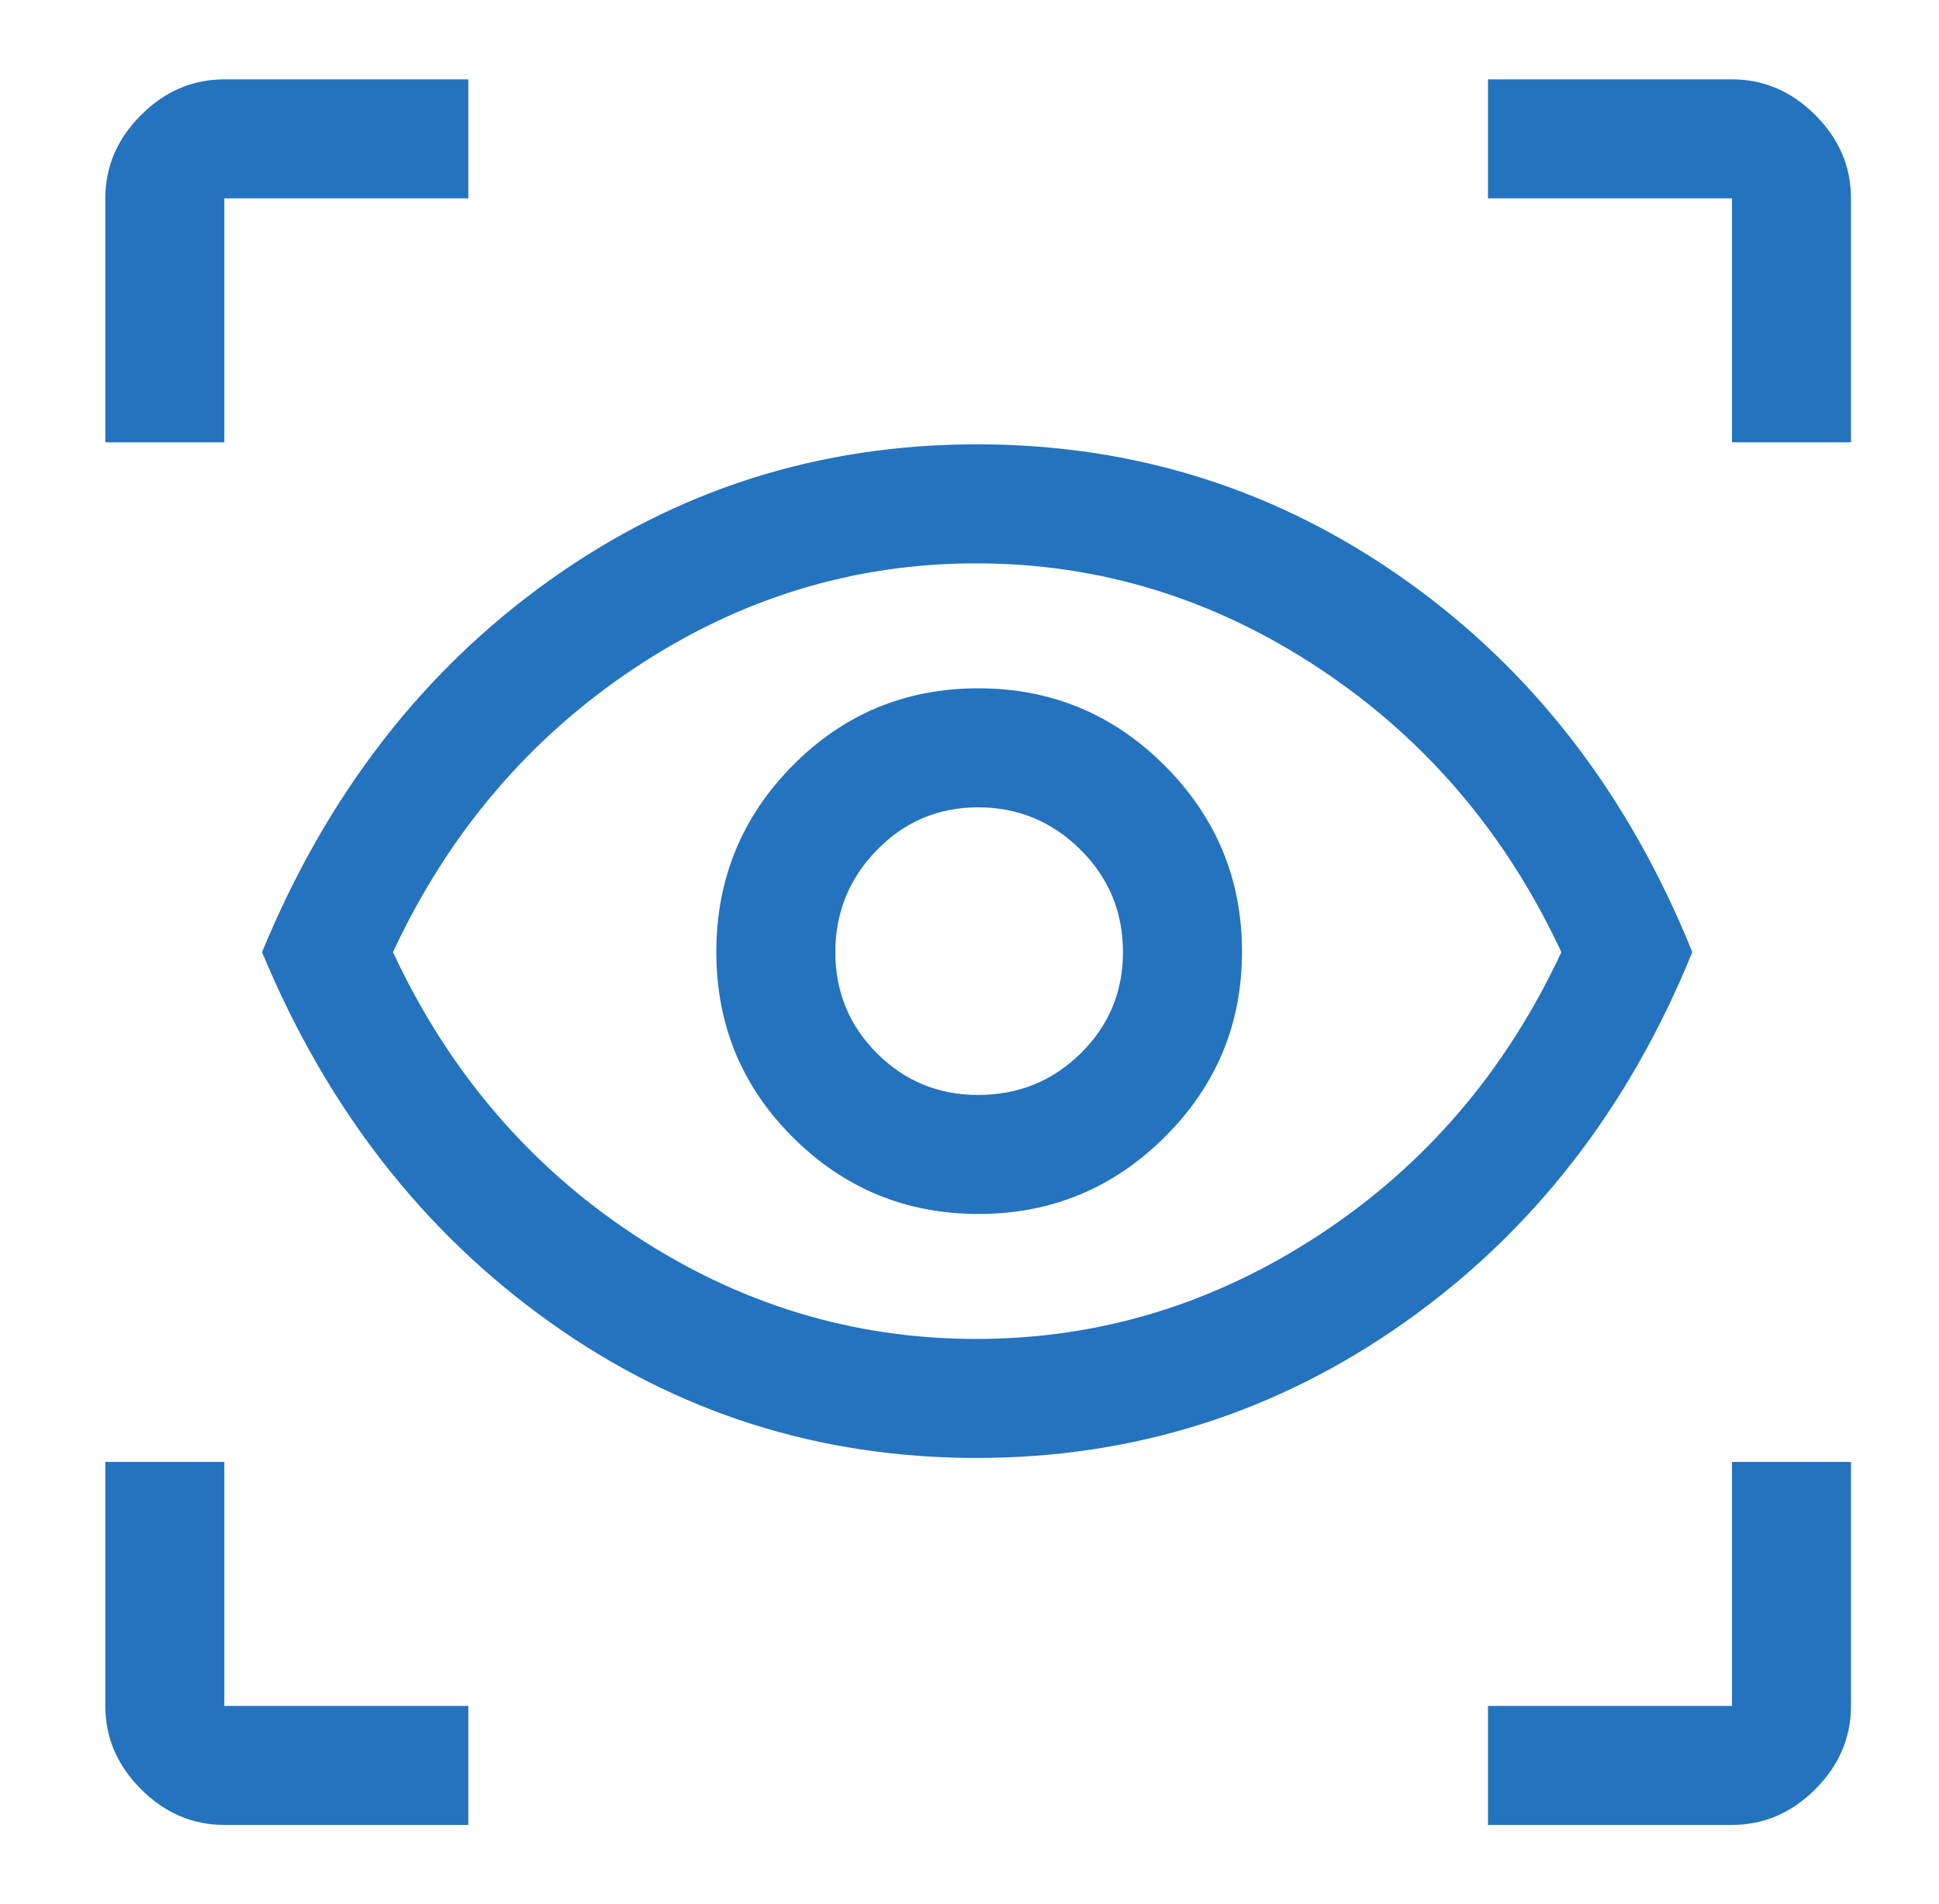 <?xml version="1.0" encoding="UTF-8"?> <svg xmlns="http://www.w3.org/2000/svg" width="56" height="55" viewBox="0 0 56 55" fill="none"><g id="eye_tracking_72dp_E8EAED_FILL0_wght400_GRAD0_opsz48 1"><path id="Vector" d="M13.526 52.708H6.479C5.563 52.708 4.76 52.364 4.073 51.677C3.385 50.989 3.042 50.188 3.042 49.271V42.224H6.479V49.271H13.526V52.708ZM42.974 52.708V49.271H50.021V42.224H53.458V49.271C53.458 50.188 53.115 50.989 52.427 51.677C51.74 52.364 50.938 52.708 50.021 52.708H42.974ZM28.203 42.109C23.651 42.109 19.542 40.801 15.875 38.185C12.208 35.569 9.439 32.007 7.568 27.5C9.439 22.955 12.208 19.374 15.875 16.758C19.542 14.142 23.657 12.833 28.221 12.833C32.786 12.833 36.911 14.142 40.596 16.758C44.282 19.374 47.042 22.955 48.875 27.5C47.042 32.007 44.276 35.569 40.578 38.185C36.879 40.801 32.754 42.109 28.203 42.109ZM28.193 38.672C31.745 38.672 35.049 37.669 38.104 35.664C41.16 33.659 43.49 30.938 45.094 27.5C43.49 24.062 41.16 21.332 38.104 19.307C35.049 17.283 31.745 16.271 28.193 16.271C24.641 16.271 21.346 17.283 18.31 19.307C15.274 21.332 12.953 24.062 11.349 27.5C12.953 30.938 15.274 33.659 18.31 35.664C21.346 37.669 24.641 38.672 28.193 38.672ZM28.263 35.062C30.355 35.062 32.146 34.323 33.635 32.844C35.125 31.365 35.87 29.58 35.87 27.487C35.87 25.395 35.126 23.604 33.639 22.114C32.153 20.625 30.357 19.88 28.254 19.88C26.151 19.88 24.364 20.624 22.893 22.11C21.423 23.597 20.688 25.393 20.688 27.496C20.688 29.599 21.427 31.386 22.906 32.857C24.385 34.327 26.17 35.062 28.263 35.062ZM28.25 31.625C27.104 31.625 26.13 31.224 25.328 30.422C24.526 29.62 24.125 28.646 24.125 27.5C24.125 26.354 24.526 25.371 25.328 24.549C26.13 23.728 27.104 23.318 28.25 23.318C29.396 23.318 30.379 23.724 31.201 24.537C32.022 25.351 32.432 26.338 32.432 27.5C32.432 28.646 32.026 29.62 31.213 30.422C30.399 31.224 29.412 31.625 28.25 31.625ZM3.042 12.776V5.729C3.042 4.812 3.385 4.01 4.073 3.323C4.76 2.635 5.563 2.292 6.479 2.292H13.526V5.729H6.479V12.776H3.042ZM50.021 12.776V5.729H42.974V2.292H50.021C50.938 2.292 51.74 2.635 52.427 3.323C53.115 4.01 53.458 4.812 53.458 5.729V12.776H50.021Z" fill="#2473BE"></path></g></svg> 